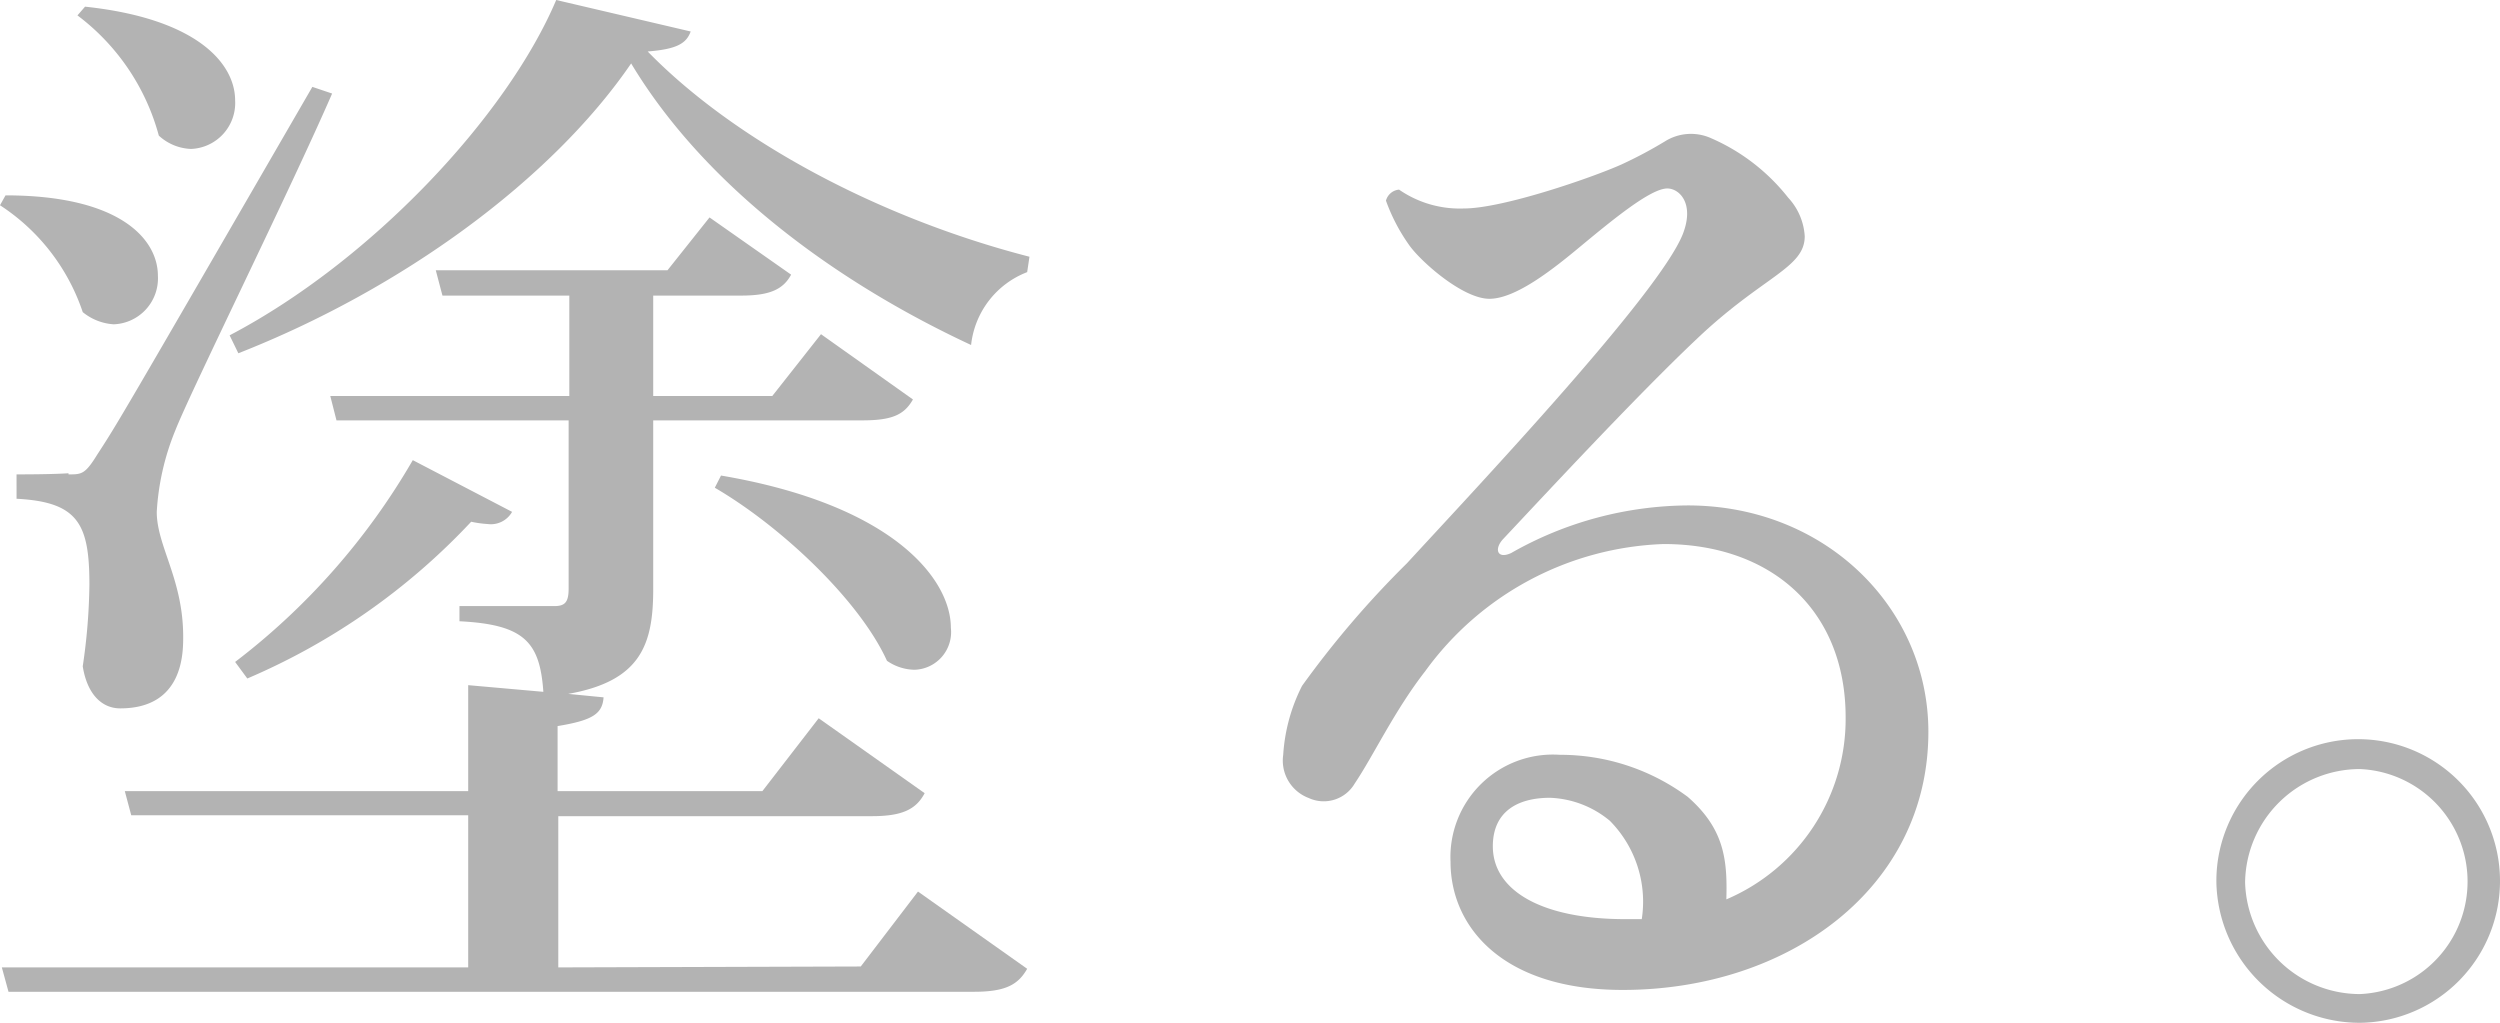 <svg xmlns="http://www.w3.org/2000/svg" width="108.77" height="44.5" viewBox="0 0 108.77 44.5"><defs><style>.a{fill:#b3b3b3;}</style></defs><title>paint</title><path class="a" d="M1.87,10.13c5,0,6.63,1.92,6.63,3.5a2,2,0,0,1-1.92,2.11,2.36,2.36,0,0,1-1.35-.53,8.93,8.93,0,0,0-3.6-4.65ZM39.08,43.68l2.49-3.26,4.75,3.36c-.38.67-.91,1-2.3,1H2l-.29-1.06H22V37.1H7.34l-.28-1.05H22V31.44l3.27.29c-.15-2.16-.82-2.93-3.65-3.07V28h4.13c.48,0,.62-.19.62-.77V19.92H16.27L16,18.86H26.4V14.49H20.88l-.29-1.1H30.67l1.83-2.3,3.55,2.49c-.34.63-.91.91-2.16.91H30.05v4.37h5.18l2.12-2.69,4,2.84c-.38.67-.91.91-2.21.91H30.05v7.34c0,2.4-.53,4-3.7,4.56l1.54.15c-.05.72-.48,1-2,1.25v2.83H34.8l2.45-3.17,4.61,3.26c-.38.72-1,1-2.3,1H25.92v6.58ZM4.61,22.27c.57,0,.72,0,1.25-.86.91-1.4.91-1.4,9.36-16l.86.29C14.26,9.89,9.94,18.62,9.26,20.35a11,11,0,0,0-.81,3.55c0,1.49,1.15,2.93,1.15,5.43,0,.72,0,3.12-2.74,3.12-.81,0-1.44-.63-1.63-1.83a25.92,25.92,0,0,0,.29-3.55c0-2.64-.48-3.6-3.17-3.74V22.27c1.68,0,2.26-.05,2.26-.05ZM5.33,1.92c4.9.52,6.53,2.49,6.53,4.08A2,2,0,0,1,9.94,8.11a2.18,2.18,0,0,1-1.4-.58A9.7,9.7,0,0,0,5,2.3Zm6.29,14.3C17.76,13,23.67,6.72,25.83,1.63L31.68,3c-.19.53-.62.77-1.87.87,3.79,3.89,10.08,7.25,16.61,8.93l-.1.67a3.84,3.84,0,0,0-2.44,3.17c-6.1-2.84-11.67-7.06-14.79-12.25C25.63,9.45,19.11,14.21,12,17Zm.24,14.21a29.84,29.84,0,0,0,7.73-8.78l4.32,2.25a1.06,1.06,0,0,1-1.06.53,4.87,4.87,0,0,1-.72-.1,28.83,28.83,0,0,1-9.74,6.82ZM33,22.32c7.58,1.29,10,4.56,10,6.62a1.64,1.64,0,0,1-1.58,1.83,2.16,2.16,0,0,1-1.2-.39c-1.2-2.64-4.61-5.85-7.49-7.53Z" transform="translate(-1.63 -1.63)"/><path class="a" d="M65.33,10.7c1.68,0,5.57-1.34,6.86-1.92a19,19,0,0,0,1.88-1,2.13,2.13,0,0,1,2-.14,8.66,8.66,0,0,1,3.36,2.59,2.7,2.7,0,0,1,.72,1.68c0,1.39-1.82,1.73-4.7,4.47-2.64,2.49-6.82,7-8.4,8.68-.43.44-.29.92.33.63a15.72,15.72,0,0,1,7.68-2.07c6,0,10.47,4.47,10.47,9.85,0,6.81-6.1,11.23-13.3,11.23-5.28,0-7.49-2.79-7.49-5.57a4.46,4.46,0,0,1,4.76-4.66,9.31,9.31,0,0,1,5.56,1.83c1.59,1.39,1.73,2.73,1.68,4.46a8.53,8.53,0,0,0,5.19-7.92c0-4.66-3.22-7.54-7.92-7.54a13.38,13.38,0,0,0-10.37,5.53c-1.34,1.72-2.26,3.69-3.07,4.89a1.56,1.56,0,0,1-2,.63,1.74,1.74,0,0,1-1.11-1.88,7.67,7.67,0,0,1,.82-3,41.81,41.81,0,0,1,4.56-5.33c3.27-3.55,10.95-11.71,12-14.31.53-1.34-.14-2-.67-2-.72,0-2.35,1.34-3.74,2.49-1.2,1-2.84,2.31-4,2.31s-3-1.63-3.5-2.35a8,8,0,0,1-1-1.92.65.65,0,0,1,.57-.48A4.64,4.64,0,0,0,65.33,10.7Zm7.73,30.92a5,5,0,0,0-1.39-4.28,4.32,4.32,0,0,0-2.6-1c-1.44,0-2.49.62-2.49,2.11,0,1.92,2.11,3.17,5.76,3.17Z" transform="translate(-1.63 -1.63)"/><path class="a" d="M98.06,39.94a6.17,6.17,0,1,1,6.24,6.19h0A6.24,6.24,0,0,1,98.06,40Zm1.25.09a5,5,0,0,0,5,4.85h0a4.9,4.9,0,0,0,0-9.79,5,5,0,0,0-5,4.89Z" transform="translate(-1.63 -1.63)"/></svg>